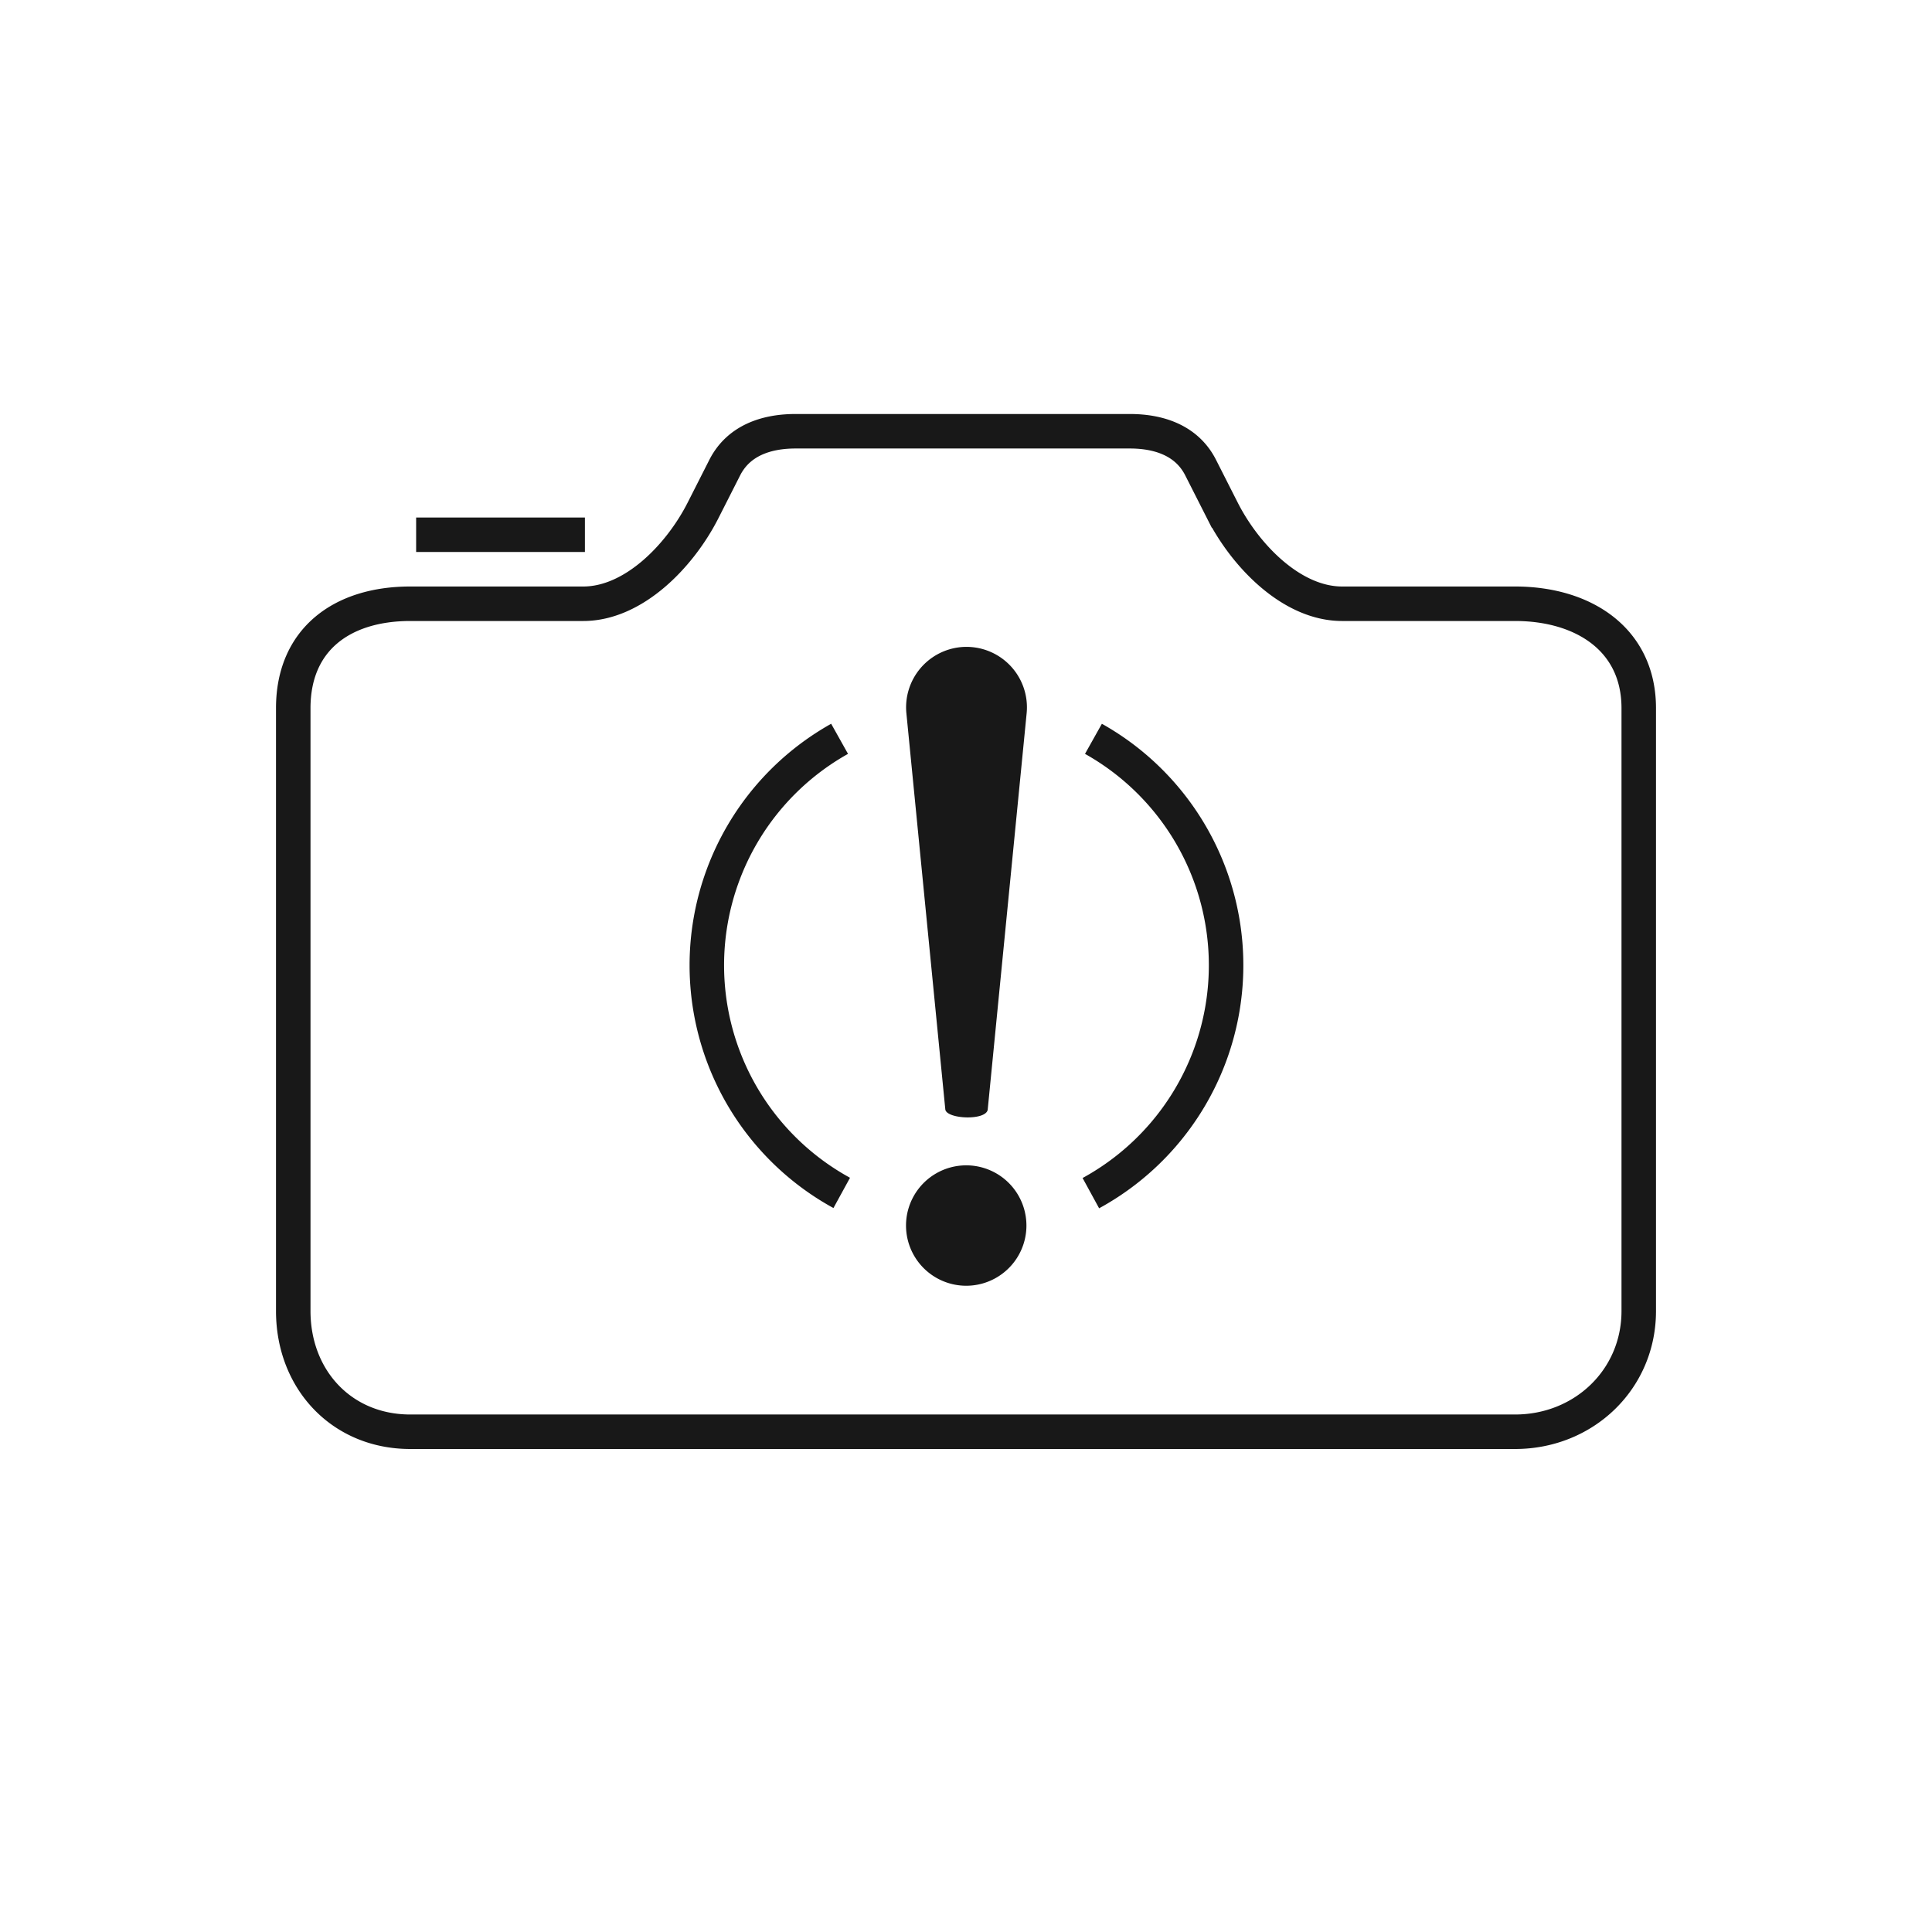 <svg xmlns="http://www.w3.org/2000/svg" width="56" height="56" viewBox="0 0 56 56">
    <g fill="none" fill-rule="evenodd">
        <path fill="#181818" d="M28.006 33.778a1.744 1.744 0 1 1 .001 3.49 1.744 1.744 0 0 1-.001-3.49zm.625-1.623c-.035.337-1.202.285-1.231 0l-1.128-11.482a1.754 1.754 0 0 1 1.572-1.915 1.753 1.753 0 0 1 1.914 1.915L28.63 32.155z"/>
        <path stroke="#181818" d="M24.398 34.577a7.522 7.522 0 0 1-.062-13.162m7.358 0a7.525 7.525 0 0 1-.075 13.169M12.062 15.5h4.892-4.892zm23.37-.702l-.632-1.246c-.392-.772-1.185-1.052-2.05-1.052h-9.691c-.867 0-1.658.28-2.051 1.052l-.632 1.246c-.664 1.307-2.004 2.702-3.47 2.702h-5.013c-1.987 0-3.393 1.04-3.393 3.027V38c0 1.988 1.406 3.5 3.393 3.5h32.022c1.988 0 3.585-1.512 3.585-3.5V20.527c0-1.988-1.597-3.027-3.585-3.027h-5.013c-1.465 0-2.806-1.395-3.47-2.702z"/>
    </g>
</svg>
